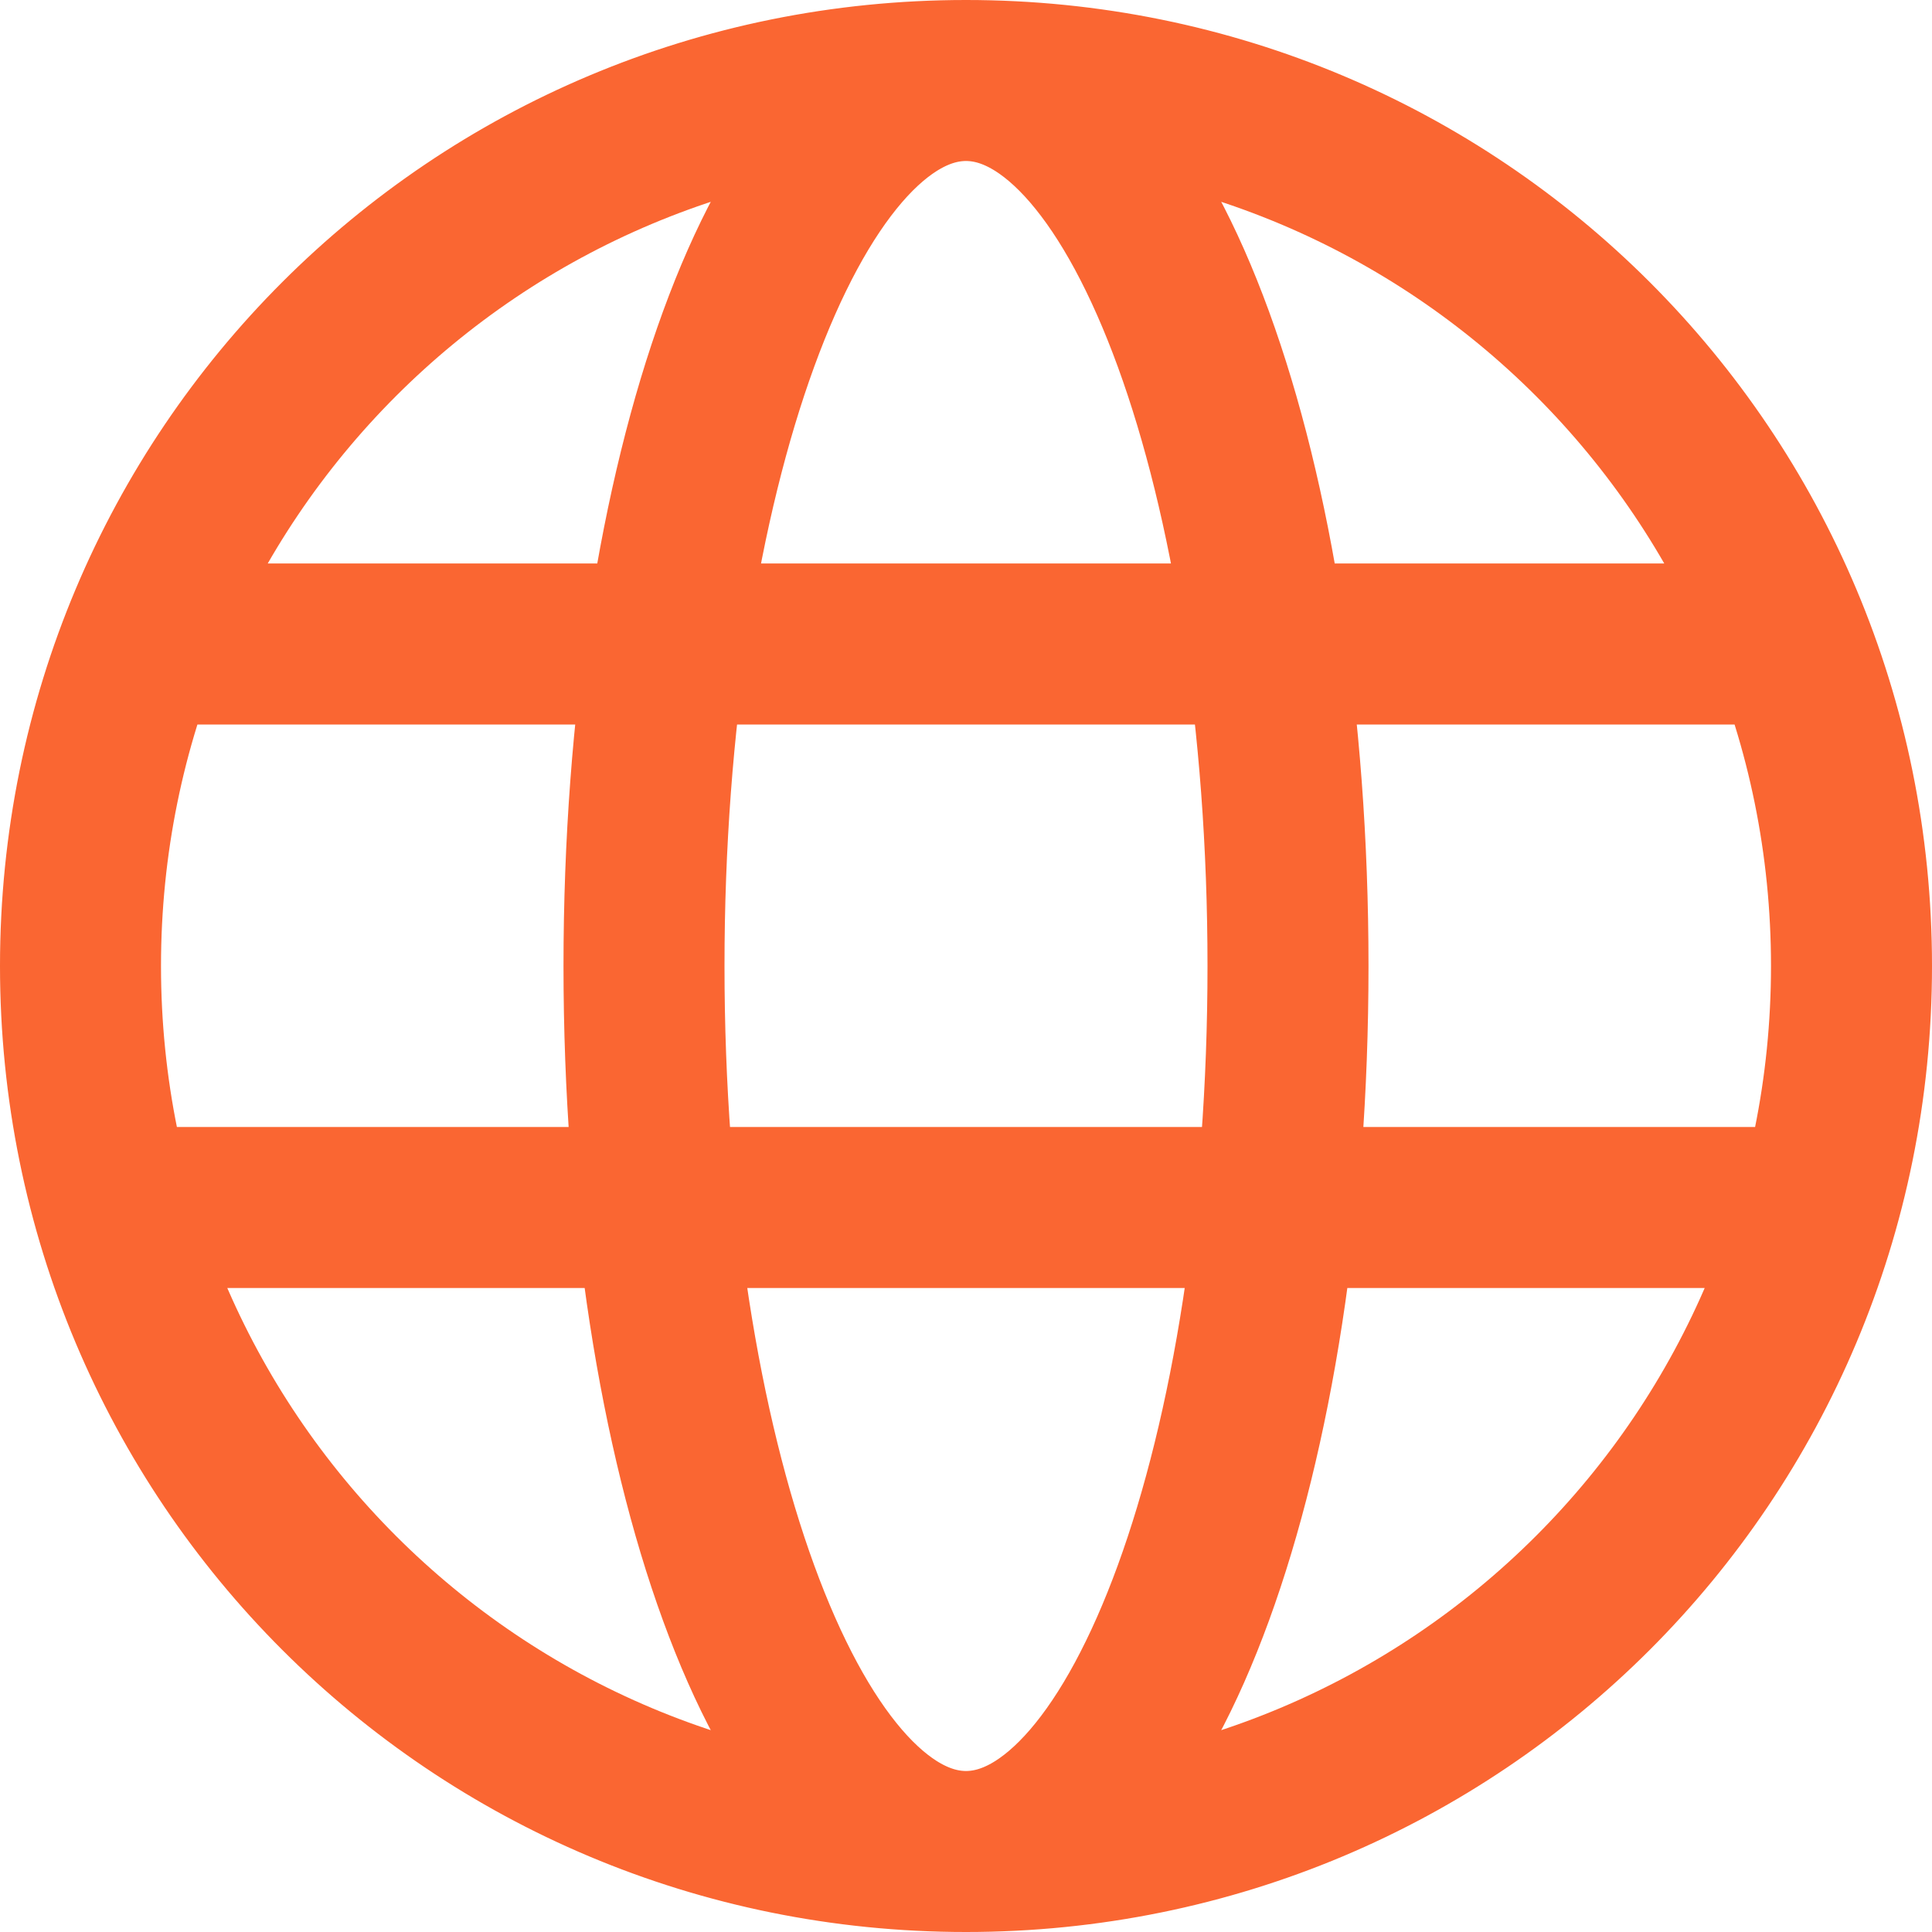 <?xml version="1.0" encoding="utf-8"?>
<!-- Generator: Adobe Illustrator 26.0.3, SVG Export Plug-In . SVG Version: 6.00 Build 0)  -->
<svg version="1.1" id="Layer_1" xmlns="http://www.w3.org/2000/svg" xmlns:xlink="http://www.w3.org/1999/xlink" x="0px" y="0px"
	 viewBox="0 0 24 24" style="enable-background:new 0 0 24 24;" xml:space="preserve">
<style type="text/css">
	.st0{fill:none;stroke:#FA6632;stroke-width:2;stroke-linecap:round;}
</style>
<path class="st0" d="M12,23c6.1,0,11-4.9,11-11c0-6.1-4.9-11-11-11 M12,23C5.9,23,1,18.1,1,12C1,5.9,5.9,1,12,1 M12,23
	c2.2,0,4-4.9,4-11c0-6.1-1.8-11-4-11 M12,23c-2.2,0-4-4.9-4-11C8,5.9,9.8,1,12,1 M2,8h20 M2,15h20"/>
</svg>
